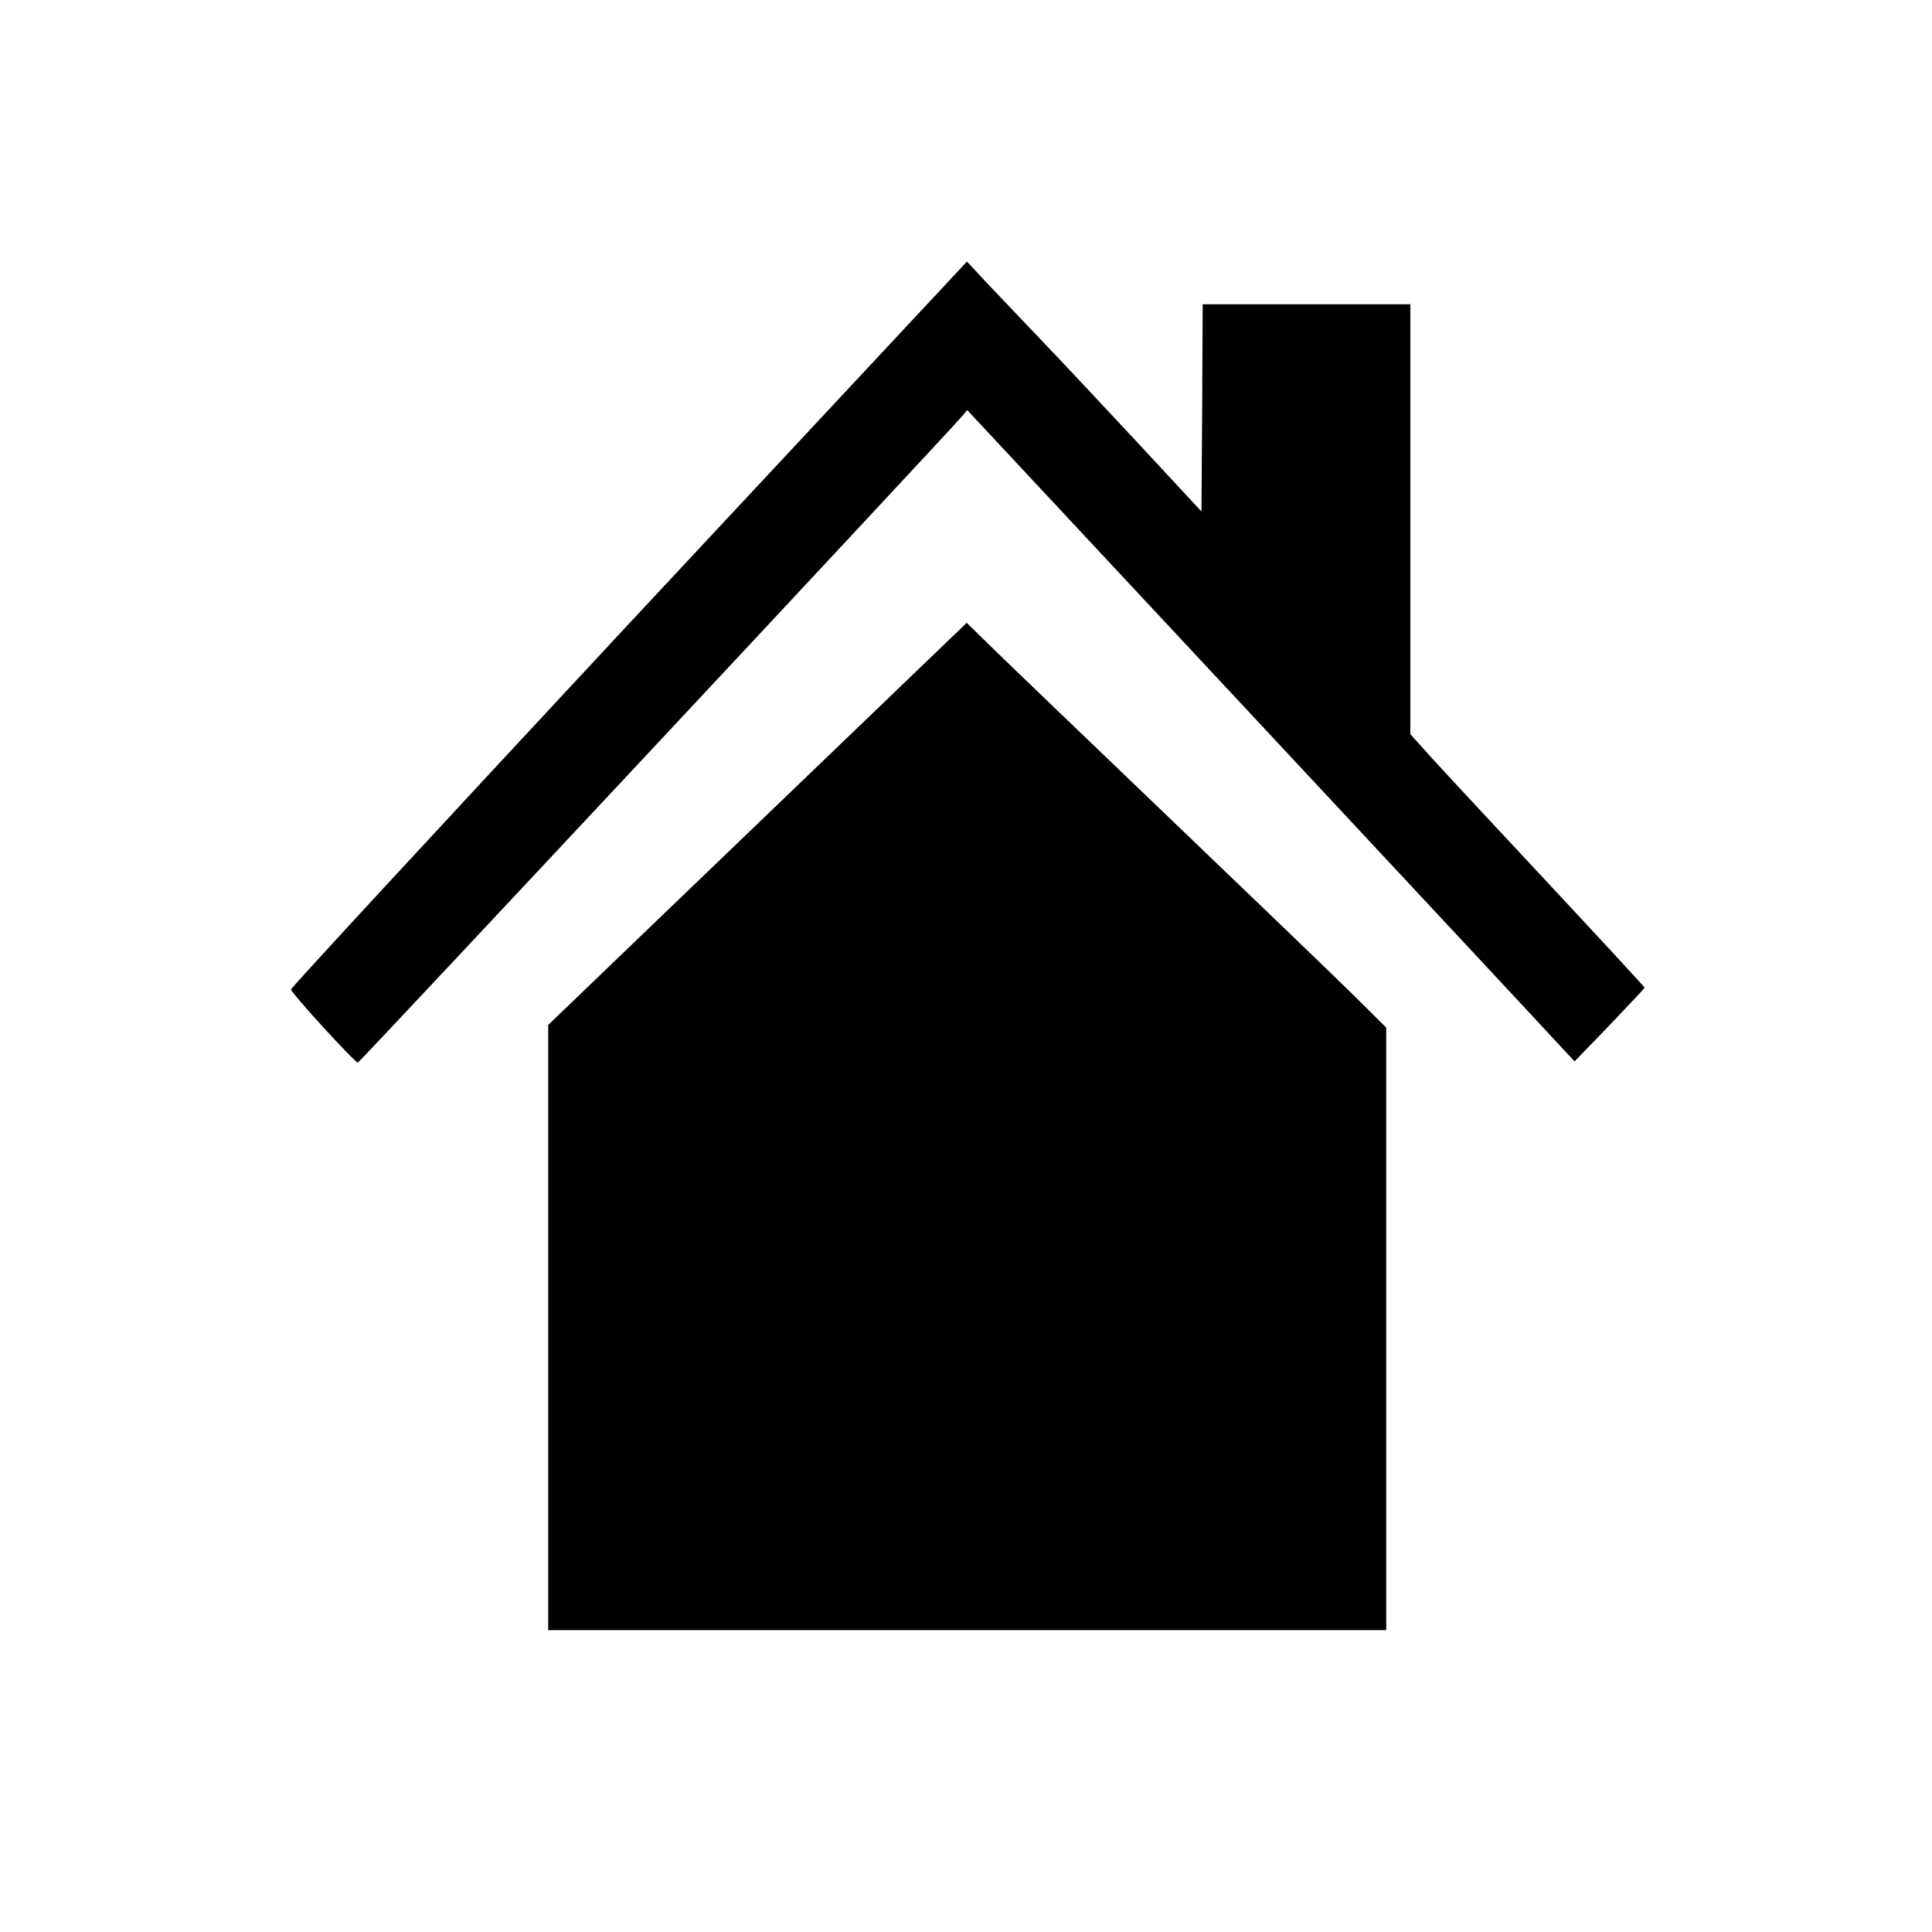 <?xml version="1.0" standalone="no"?>
<!DOCTYPE svg PUBLIC "-//W3C//DTD SVG 20010904//EN"
 "http://www.w3.org/TR/2001/REC-SVG-20010904/DTD/svg10.dtd">
<svg version="1.0" xmlns="http://www.w3.org/2000/svg"
 width="800pt" height="800pt" viewBox="0 0 800 800"
 preserveAspectRatio="xMidYMid meet">
<g transform="translate(0,800) scale(0.1,-0.1)"
fill="#000000" stroke="none">
<path d="M2604 5417 c-769 -826 -1399 -1507 -1399 -1514 0 -14 264 -303 277
-303 6 0 2432 2595 2503 2678 l20 24 1215 -1302 c668 -716 1234 -1323 1257
-1349 l43 -46 145 150 c79 83 144 152 145 155 0 3 -183 201 -406 440 -223 239
-442 474 -485 522 l-79 88 0 890 0 890 -430 0 -430 0 -2 -429 -3 -429 -270
291 c-148 159 -331 354 -405 431 -74 78 -171 180 -216 227 l-80 86 -1400
-1500z"/>
<path d="M3137 4589 l-867 -833 0 -1253 0 -1253 1735 0 1735 0 0 1248 0 1247
-132 131 c-73 72 -421 407 -773 744 -352 337 -683 655 -736 707 l-96 94 -866
-832z"/>
</g>
</svg>
